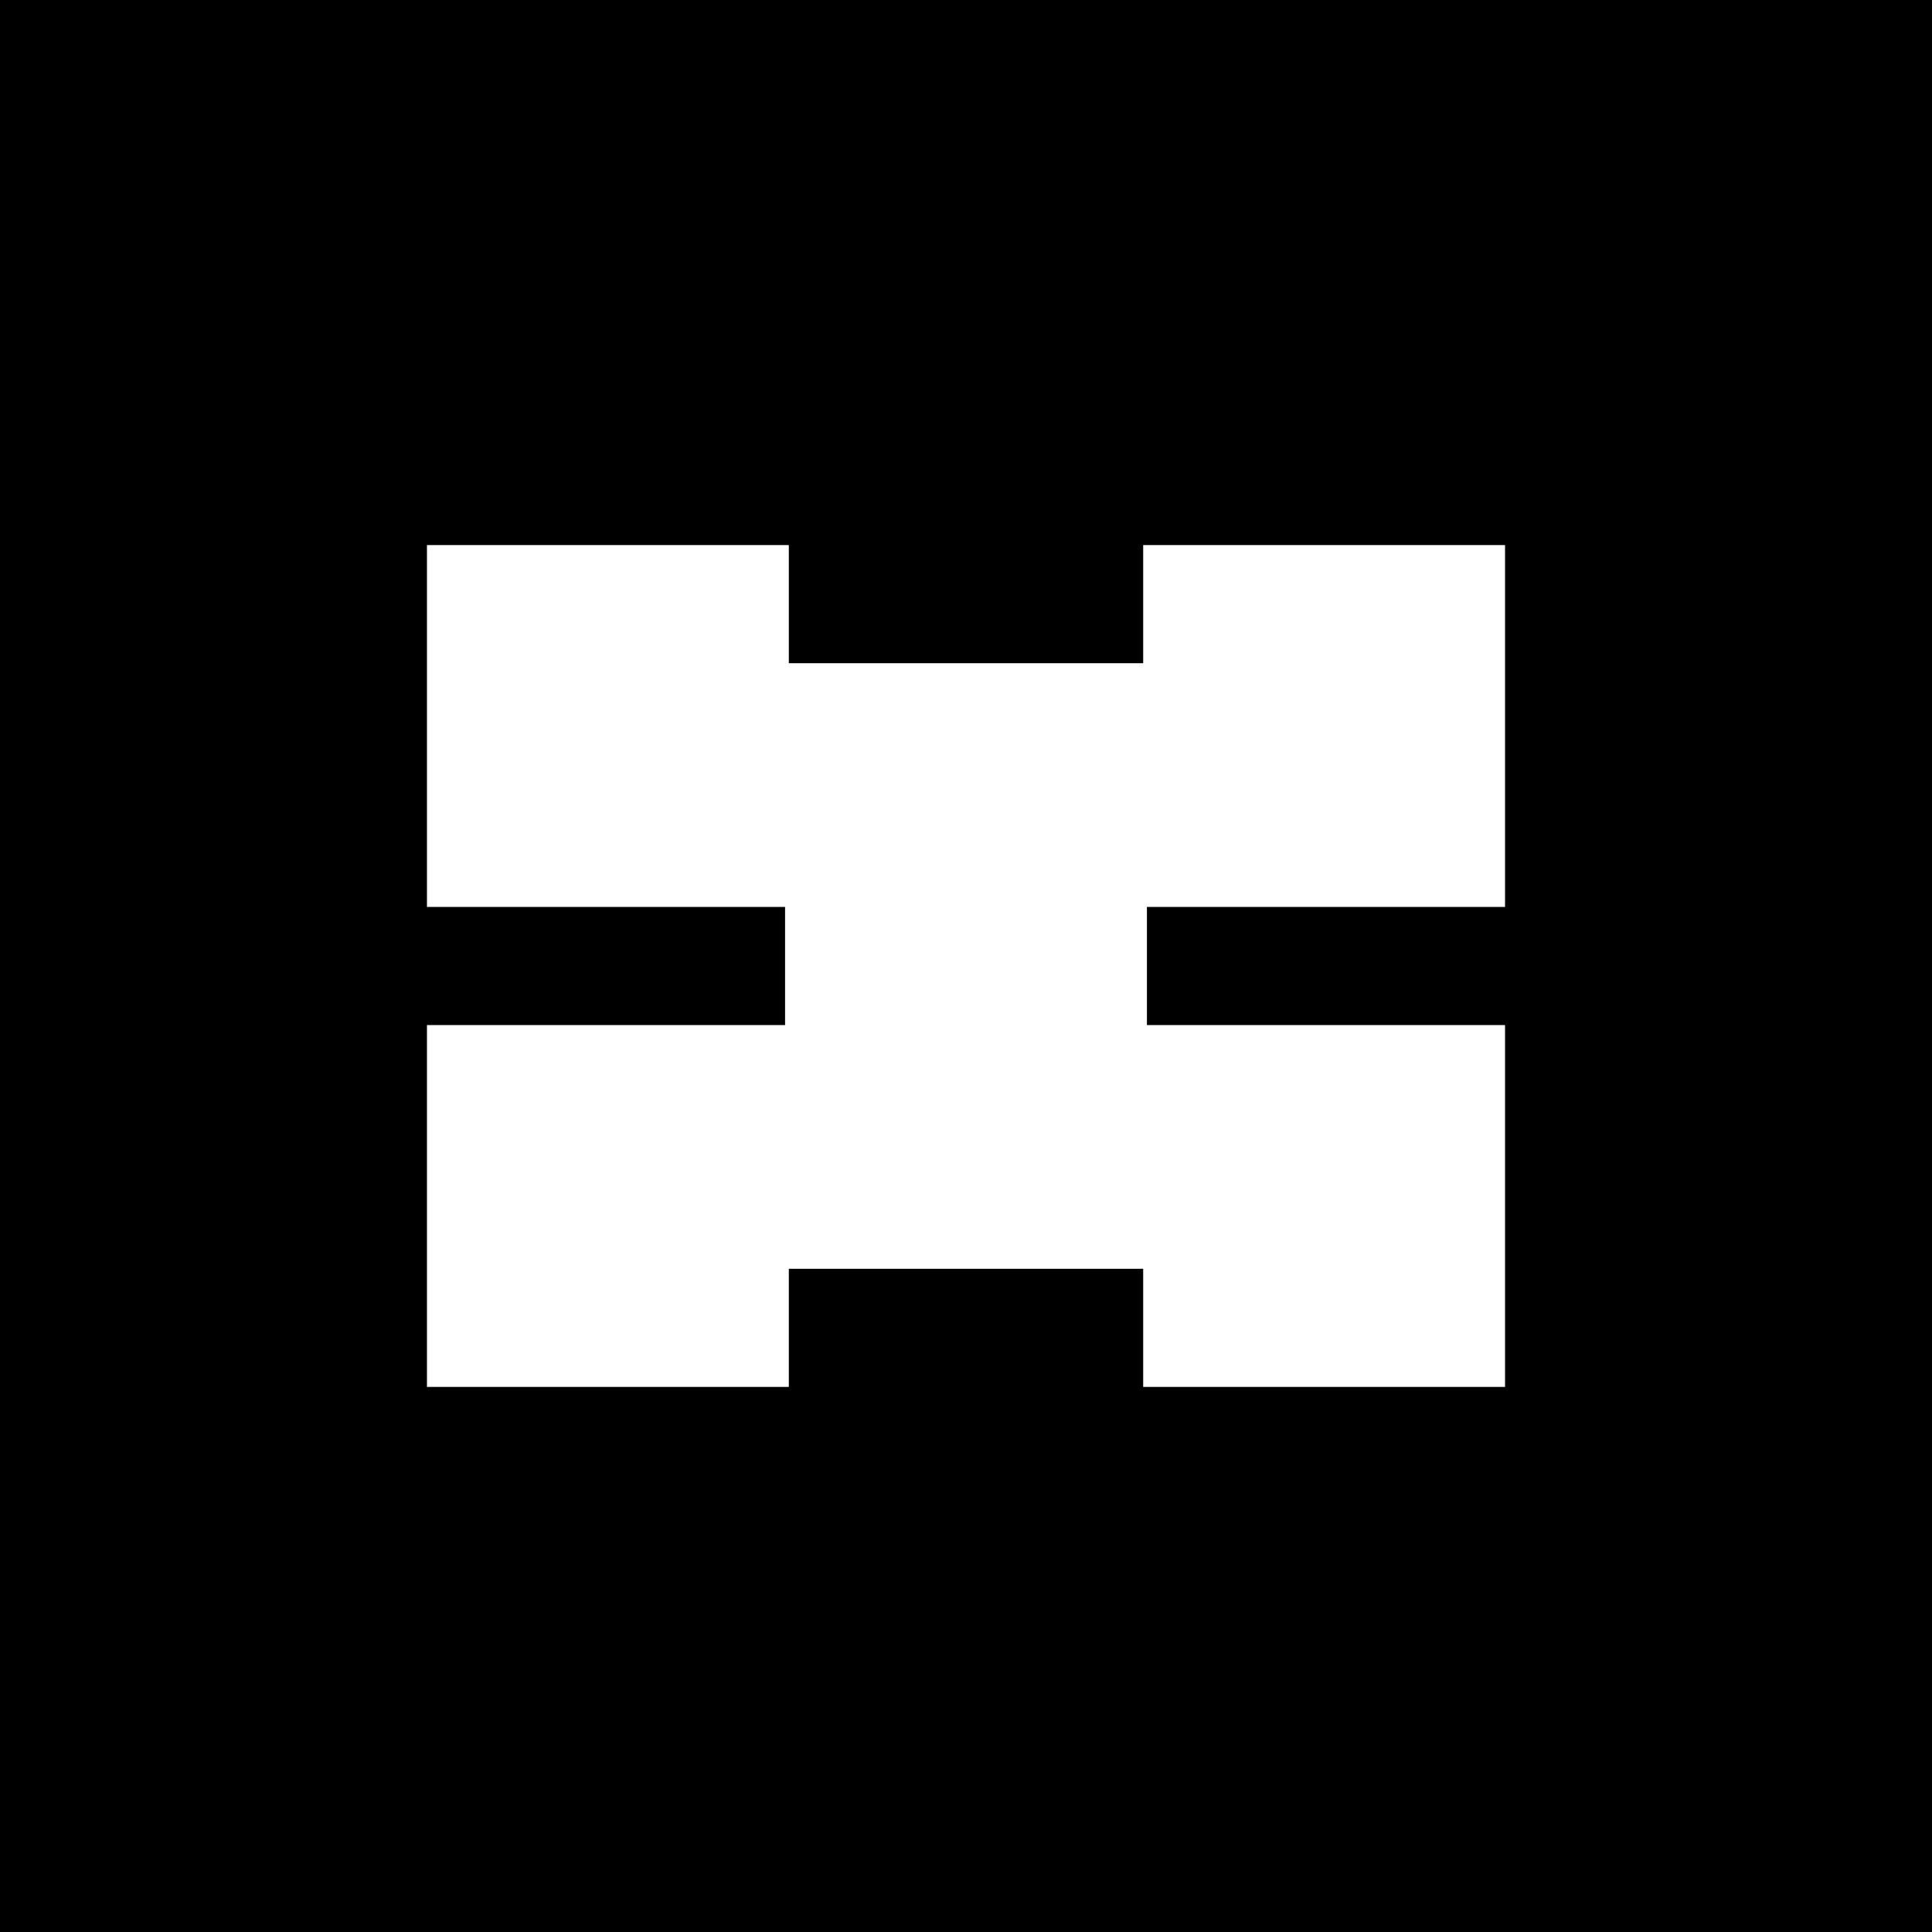 <svg viewBox="0 0 1080 1080" xmlns="http://www.w3.org/2000/svg"><path d="m-2543-1468.83h16120v10447h-16120z"/><g fill="#fff"><path d="m438.86 370.74h202.28v338.52h-202.28z"/><path d="m639.05 304.7h202.28v202.28h-202.28z"/><path d="m238.67 304.7h202.28v202.28h-202.28z"/><path d="m639.05 573.02h202.28v202.28h-202.28z"/><path d="m238.67 573.02h202.28v202.28h-202.28z"/></g></svg>